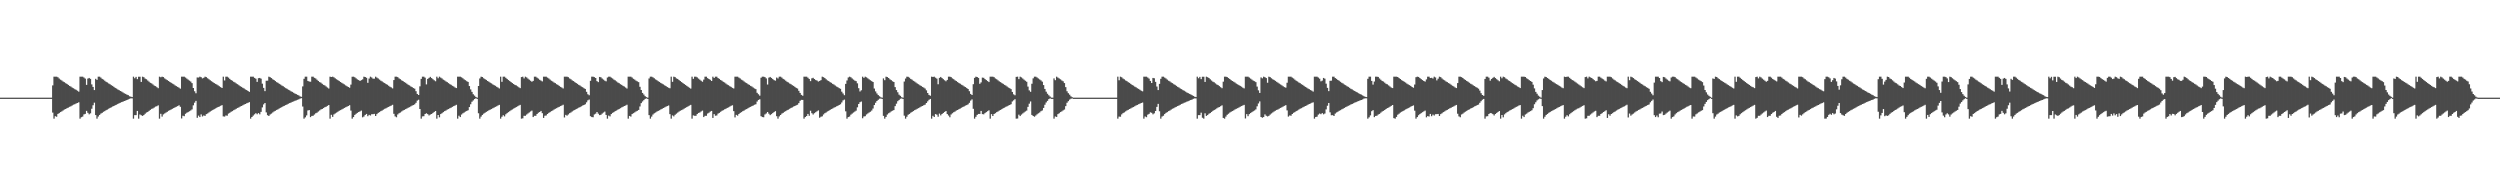 <?xml version="1.0" encoding="UTF-8"?>
<svg xmlns="http://www.w3.org/2000/svg" width="1920" height="150">
  <path d="M0 75.000h1v1.000H0zM1 75.000h1v1.000H1zM2 75.000h1v1.000H2zM3 75.000h1v1.000H3zM4 75.000h1v1.000H4zM5 75.000h1v1.000H5zM6 75.000h1v1.000H6zM7 75.000h1v1.000H7zM8 75.000h1v1.000H8zM9 75.000h1v1.000H9zM10 75.000h1v1.000H10zM11 75.000h1v1.000H11zM12 75.000h1v1.000H12zM13 75.000h1v1.000H13zM14 75.000h1v1.000H14zM15 75.000h1v1.000H15zM16 75.000h1v1.000H16zM17 75.000h1v1.000H17zM18 75.000h1v1.000H18zM19 75.000h1v1.000H19zM20 75.000h1v1.000H20zM21 75.000h1v1.000H21zM22 75.000h1v1.000H22zM23 75.000h1v1.000H23zM24 75.000h1v1.000H24zM25 75.000h1v1.000H25zM26 75.000h1v1.000H26zM27 75.000h1v1.000H27zM28 75.000h1v1.000H28zM29 75.000h1v1.000H29zM30 75.000h1v1.000H30zM31 75.000h1v1.000H31zM32 75.000h1v1.000H32zM33 75.000h1v1.000H33zM34 75.000h1v1.000H34zM35 75.000h1v1.000H35zM36 75.000h1v1.000H36zM37 75.000h1v1.000H37zM38 75.000h1v1.000H38zM39 75.000h1v1.000H39zM40 65.609h1v20.874H40zM41 58.871h1v32.258H41zM42 58.871h1v30.364H42zM43 58.872h1v30.795H43zM44 59.334h1v28.175H44zM45 60.314h1v26.579H45zM46 61.208h1v24.846H46zM47 61.773h1v23.771H47zM48 62.592h1v22.235H48zM49 63.125h1v21.019H49zM50 63.915h1v19.787H50zM51 64.436h1v18.617H51zM52 65.215h1v17.414H52zM53 65.990h1v16.012H53zM54 66.502h1v15.089H54zM55 67.264h1v13.723H55zM56 67.766h1v12.631H56zM57 68.506h1v11.506H57zM58 68.990h1v10.459H58zM59 69.701h1v9.384H59zM60 70.390h1v8.163H60zM61 58.871h1v32.259H61zM62 58.870h1v31.140H62zM63 58.871h1v30.693H63zM64 59.544h1v28.296H64zM65 60.381h1v27.089H65zM66 65.154h1v19.973H66zM67 60.388h1v26.254H67zM68 59.874h1v27.945H68zM69 60.594h1v26.448H69zM70 64.815h1v18.691H70zM71 66.758h1v14.087H71zM72 69.193h1v9.661H72zM73 60.531h1v27.822H73zM74 61.329h1v29.800H74zM75 58.870h1v30.622H75zM76 58.870h1v29.396H76zM77 59.587h1v27.678H77zM78 60.547h1v26.120H78zM79 61.138h1v24.710H79zM80 61.985h1v23.366H80zM81 62.802h1v21.842H81zM82 63.334h1v20.855H82zM83 64.125h1v19.400H83zM84 64.648h1v18.229H84zM85 65.430h1v17.023H85zM86 65.949h1v15.879H86zM87 66.720h1v14.698H87zM88 67.482h1v13.334H88zM89 67.982h1v12.440H89zM90 68.720h1v11.125H90zM91 69.202h1v10.084H91zM92 69.908h1v9.016H92zM93 70.367h1v8.030H93zM94 71.035h1v7.022H94zM95 71.679h1v5.884H95zM96 72.094h1v5.151H96zM97 72.695h1v4.090H97zM98 73.082h1v3.233H98zM99 73.915h1v1.946H99zM100 74.251h1v1.244H100zM101 74.563h1v1.000H101zM102 58.872h1v32.258H102zM103 60.133h1v28.272H103zM104 59.019h1v29.411H104zM105 60.796h1v24.421H105zM106 58.957h1v32.171H106zM107 58.911h1v29.014H107zM108 62.947h1v25.593H108zM109 58.870h1v30.162H109zM110 59.304h1v29.048H110zM111 60.387h1v26.939H111zM112 60.883h1v25.517H112zM113 61.831h1v24.134H113zM114 62.733h1v22.404H114zM115 63.612h1v20.755H115zM116 64.043h1v19.582H116zM117 64.893h1v18.371H117zM118 65.728h1v16.832H118zM119 66.138h1v15.739H119zM120 66.944h1v14.599H120zM121 67.730h1v13.163H121zM122 58.871h1v32.258H122zM123 59.351h1v28.056H123zM124 58.871h1v30.682H124zM125 59.187h1v28.669H125zM126 60.214h1v26.903H126zM127 60.912h1v25.541H127zM128 61.565h1v24.291H128zM129 62.188h1v22.929H129zM130 62.995h1v21.594H130zM131 63.590h1v20.489H131zM132 64.181h1v19.398H132zM133 64.772h1v18.150H133zM134 65.561h1v16.874H134zM135 66.153h1v15.799H135zM136 66.743h1v14.733H136zM137 67.330h1v13.521H137zM138 68.102h1v13.908H138zM139 58.872h1v32.090H139zM140 58.871h1v30.000H140zM141 58.871h1v30.346H141zM142 59.524h1v27.866H142zM143 60.379h1v26.222H143zM144 61.158h1v24.963H144zM145 61.891h1v23.571H145zM146 62.598h1v22.243H146zM147 63.853h1v20.172H147zM148 67.577h1v13.324H148zM149 70.117h1v8.743H149zM150 71.606h1v5.843H150zM151 59.478h1v30.987H151zM152 59.564h1v29.236H152zM153 58.871h1v31.017H153zM154 59.305h1v28.574H154zM155 60.214h1v29.239H155zM156 59.774h1v28.900H156zM157 58.871h1v30.108H157zM158 59.216h1v28.461H158zM159 60.094h1v27.023H159zM160 60.893h1v25.467H160zM161 61.642h1v24.034H161zM162 62.357h1v22.688H162zM163 63.053h1v21.389H163zM164 63.737h1v20.123H164zM165 64.419h1v18.872H165zM166 64.873h1v17.858H166zM167 65.551h1v16.629H167zM168 66.229h1v15.569H168zM169 66.902h1v14.377H169zM170 67.568h1v13.184H170zM171 58.871h1v30.501H171zM172 61.803h1v27.738H172zM173 58.871h1v29.799H173zM174 58.871h1v30.019H174zM175 59.614h1v27.637H175zM176 60.571h1v26.081H176zM177 61.445h1v24.392H177zM178 62.000h1v23.336H178zM179 62.810h1v21.822H179zM180 63.338h1v20.804H180zM181 64.121h1v19.401H181zM182 64.641h1v18.238H182zM183 65.416h1v17.043H183zM184 66.187h1v15.650H184zM185 66.698h1v14.732H185zM186 67.456h1v13.375H186zM187 67.954h1v12.328H187zM188 68.689h1v11.176H188zM189 69.169h1v10.139H189zM190 69.873h1v9.074H190zM191 70.555h1v7.866H191zM192 58.871h1v32.258H192zM193 58.871h1v30.961H193zM194 58.872h1v29.914H194zM195 59.781h1v28.018H195zM196 60.396h1v26.561H196zM197 62.886h1v24.861H197zM198 60.049h1v26.805H198zM199 59.877h1v27.948H199zM200 60.402h1v25.502H200zM201 64.252h1v18.231H201zM202 67.487h1v12.703H202zM203 69.993h1v9.125H203zM204 62.003h1v24.296H204zM205 61.939h1v26.555H205zM206 58.871h1v30.195H206zM207 59.293h1v28.607H207zM208 59.953h1v27.297H208zM209 60.874h1v25.495H209zM210 61.449h1v24.131H210zM211 62.276h1v22.820H211zM212 63.076h1v21.329H212zM213 63.601h1v20.359H213zM214 64.381h1v18.928H214zM215 64.899h1v17.890H215zM216 65.671h1v16.582H216zM217 66.184h1v15.453H217zM218 66.947h1v14.286H218zM219 67.700h1v12.939H219zM220 68.194h1v12.057H220zM221 68.923h1v10.760H221zM222 69.399h1v9.736H222zM223 70.096h1v8.680H223zM224 70.548h1v7.709H224zM225 71.206h1v6.716H225zM226 71.841h1v5.595H226zM227 72.250h1v4.873H227zM228 72.843h1v3.828H228zM229 73.255h1v3.014H229zM230 74.056h1v1.690H230zM231 74.344h1v1.090H231zM232 66.343h1v15.454H232zM233 60.538h1v30.590H233zM234 58.871h1v31.245H234zM235 58.871h1v29.746H235zM236 62.167h1v22.682H236zM237 62.591h1v21.955H237zM238 62.794h1v27.166H238zM239 58.871h1v30.153H239zM240 58.871h1v30.035H240zM241 59.741h1v28.207H241zM242 60.238h1v26.746H242zM243 61.228h1v25.301H243zM244 62.156h1v23.505H244zM245 63.050h1v21.803H245zM246 63.487h1v20.607H246zM247 64.350h1v19.374H247zM248 65.193h1v17.812H248zM249 65.609h1v16.699H249zM250 66.426h1v15.541H250zM251 67.226h1v14.077H251zM252 68.006h1v12.656H252zM253 58.871h1v32.257H253zM254 59.149h1v29.043H254zM255 58.871h1v30.907H255zM256 59.414h1v28.442H256zM257 60.177h1v26.941H257zM258 60.879h1v25.575H258zM259 61.538h1v24.264H259zM260 62.171h1v22.938H260zM261 62.990h1v21.586H261zM262 63.595h1v20.463H262zM263 64.198h1v19.352H263zM264 64.800h1v18.084H264zM265 65.604h1v16.786H265zM266 66.205h1v15.697H266zM267 66.803h1v14.617H267zM268 67.396h1v13.393H268zM269 64.952h1v20.012H269zM270 58.944h1v32.185H270zM271 58.870h1v31.051H271zM272 59.322h1v28.943H272zM273 60.182h1v27.241H273zM274 60.956h1v25.734H274zM275 61.498h1v24.528H275zM276 62.189h1v23.371H276zM277 61.526h1v23.435H277zM278 60.978h1v29.151H278zM279 58.871h1v30.642H279zM280 59.143h1v29.109H280zM281 59.766h1v27.733H281zM282 63.584h1v25.650H282zM283 60.330h1v27.900H283zM284 58.871h1v29.877H284zM285 59.503h1v28.178H285zM286 60.404h1v27.280H286zM287 60.415h1v27.059H287zM288 58.872h1v30.219H288zM289 59.592h1v28.038H289zM290 60.243h1v26.449H290zM291 61.138h1v24.999H291zM292 61.973h1v23.396H292zM293 62.509h1v22.389H293zM294 63.297h1v20.923H294zM295 63.814h1v19.754H295zM296 64.585h1v18.557H296zM297 65.096h1v17.417H297zM298 65.861h1v16.239H298zM299 66.621h1v14.871H299zM300 67.124h1v13.969H300zM301 67.869h1v12.637H301zM302 61.506h1v25.902H302zM303 58.870h1v30.533H303zM304 58.871h1v31.194H304zM305 59.243h1v28.670H305zM306 60.229h1v26.770H306zM307 60.836h1v25.585H307zM308 61.688h1v23.939H308zM309 62.233h1v22.673H309zM310 63.027h1v21.424H310zM311 63.547h1v20.243H311zM312 64.319h1v19.042H312zM313 65.087h1v17.640H313zM314 65.598h1v16.715H314zM315 66.360h1v15.340H315zM316 66.864h1v14.235H316zM317 67.613h1v13.094H317zM318 68.106h1v12.023H318zM319 70.025h1v8.934H319zM320 72.120h1v5.155H320zM321 72.969h1v3.634H321zM322 66.280h1v17.433H322zM323 60.595h1v30.535H323zM324 58.871h1v30.544H324zM325 58.871h1v30.380H325zM326 59.626h1v27.946H326zM327 64.809h1v22.160H327zM328 60.623h1v27.047H328zM329 59.791h1v28.884H329zM330 59.023h1v28.917H330zM331 59.975h1v27.585H331zM332 60.840h1v25.869H332zM333 61.654h1v24.288H333zM334 62.431h1v22.799H334zM335 58.871h1v32.259H335zM336 60.095h1v28.215H336zM337 58.871h1v31.237H337zM338 59.620h1v27.974H338zM339 60.272h1v26.686H339zM340 61.165h1v24.946H340zM341 61.725h1v23.622H341zM342 62.536h1v22.339H342zM343 63.063h1v21.136H343zM344 63.842h1v19.920H344zM345 64.613h1v18.506H345zM346 65.125h1v17.573H346zM347 65.891h1v16.186H347zM348 66.399h1v15.069H348zM349 67.155h1v13.915H349zM350 67.653h1v12.830H350zM351 58.871h1v32.258H351zM352 58.871h1v30.001H352zM353 58.872h1v31.039H353zM354 59.387h1v28.589H354zM355 60.113h1v26.941H355zM356 60.989h1v25.454H356zM357 61.600h1v24.107H357zM358 62.378h1v22.809H358zM359 62.947h1v21.743H359zM360 66.099h1v16.115H360zM361 68.681h1v11.398H361zM362 70.578h1v7.548H362zM363 72.401h1v4.687H363zM364 73.413h1v2.646H364zM365 74.452h1v1.015H365zM366 75.000h1v1.000H366zM367 66.056h1v20.917H367zM368 60.244h1v30.885H368zM369 58.870h1v30.655H369zM370 59.145h1v29.111H370zM371 60.126h1v27.151H371zM372 60.788h1v25.857H372zM373 61.410h1v24.483H373zM374 62.193h1v23.173H374zM375 62.762h1v21.938H375zM376 63.509h1v20.708H376zM377 64.064h1v19.680H377zM378 64.805h1v18.317H378zM379 65.361h1v17.297H379zM380 65.918h1v16.131H380zM381 66.660h1v14.936H381zM382 67.212h1v13.789H382zM383 67.942h1v12.620H383zM384 58.886h1v32.244H384zM385 62.835h1v26.812H385zM386 58.872h1v29.599H386zM387 58.871h1v30.513H387zM388 59.763h1v27.978H388zM389 60.642h1v26.237H389zM390 61.470h1v24.631H390zM391 62.261h1v23.117H391zM392 63.028h1v21.675H392zM393 63.777h1v20.280H393zM394 64.515h1v18.916H394zM395 65.243h1v17.578H395zM396 65.604h1v16.621H396zM397 66.316h1v15.329H397zM398 67.017h1v14.063H398zM399 67.704h1v12.826H399zM400 59.169h1v31.961H400zM401 58.873h1v31.987H401zM402 60.219h1v28.692H402zM403 58.871h1v30.057H403zM404 59.448h1v28.538H404zM405 60.344h1v26.808H405zM406 61.195h1v25.155H406zM407 62.001h1v23.608H407zM408 62.780h1v22.139H408zM409 62.123h1v27.795H409zM410 58.871h1v30.073H410zM411 58.870h1v30.053H411zM412 59.669h1v27.875H412zM413 60.357h1v26.218H413zM414 61.311h1v24.683H414zM415 61.911h1v23.287H415zM416 62.506h1v24.408H416zM417 58.871h1v31.702H417zM418 58.871h1v29.990H418zM419 58.871h1v29.819H419zM420 59.606h1v27.968H420zM421 60.258h1v26.402H421zM422 61.157h1v24.952H422zM423 62.001h1v23.356H423zM424 62.543h1v22.339H424zM425 63.341h1v20.857H425zM426 63.866h1v19.672H426zM427 64.649h1v18.457H427zM428 65.167h1v17.303H428zM429 65.941h1v16.112H429zM430 66.708h1v14.730H430zM431 67.215h1v13.821H431zM432 67.966h1v12.479H432zM433 58.872h1v31.341H433zM434 58.871h1v29.333H434zM435 58.871h1v29.950H435zM436 59.282h1v28.627H436zM437 60.263h1v26.686H437zM438 60.870h1v25.507H438zM439 61.727h1v23.871H439zM440 62.277h1v22.603H440zM441 63.079h1v21.342H441zM442 63.726h1v20.029H442zM443 64.390h1v18.931H443zM444 65.167h1v17.514H444zM445 65.683h1v16.579H445zM446 66.451h1v15.192H446zM447 66.960h1v14.078H447zM448 67.713h1v12.930H448zM449 68.298h1v11.764H449zM450 70.517h1v8.052H450zM451 72.381h1v4.692H451zM452 73.156h1v3.281H452zM453 62.054h1v27.207H453zM454 58.871h1v31.050H454zM455 58.871h1v31.204H455zM456 59.244h1v28.665H456zM457 59.914h1v27.386H457zM458 62.310h1v23.702H458zM459 63.078h1v24.200H459zM460 59.080h1v29.326H460zM461 59.322h1v28.859H461zM462 60.288h1v26.950H462zM463 61.136h1v25.293H463zM464 61.934h1v23.757H464zM465 62.463h1v25.813H465zM466 59.561h1v31.568H466zM467 58.871h1v29.891H467zM468 58.871h1v30.543H468zM469 59.590h1v27.991H469zM470 60.242h1v26.428H470zM471 61.144h1v24.974H471zM472 61.713h1v23.649H472zM473 62.536h1v22.351H473zM474 63.338h1v20.862H474zM475 63.866h1v19.890H475zM476 64.653h1v18.450H476zM477 65.173h1v17.292H477zM478 65.951h1v16.095H478zM479 66.465h1v14.964H479zM480 67.230h1v13.795H480zM481 67.982h1v12.450H481zM482 58.871h1v32.259H482zM483 58.871h1v30.171H483zM484 58.871h1v30.687H484zM485 59.568h1v28.014H485zM486 60.500h1v26.429H486zM487 61.139h1v25.198H487zM488 61.941h1v23.668H488zM489 62.517h1v22.579H489zM490 63.083h1v21.356H490zM491 66.679h1v15.069H491zM492 69.106h1v10.111H492zM493 71.385h1v6.522H493zM494 72.621h1v4.298H494zM495 73.860h1v2.076H495zM496 74.580h1v1.000H496zM497 75.000h1v1.000H497zM498 60.272h1v28.163H498zM499 58.871h1v32.257H499zM500 58.871h1v30.655H500zM501 59.399h1v28.581H501zM502 60.125h1v26.932H502zM503 61.000h1v25.450H503zM504 61.610h1v24.105H504zM505 62.384h1v22.813H505zM506 62.950h1v21.750H506zM507 63.694h1v20.364H507zM508 64.249h1v19.339H508zM509 64.805h1v18.161H509zM510 65.547h1v16.959H510zM511 66.104h1v15.793H511zM512 66.845h1v14.602H512zM513 67.395h1v13.604H513zM514 67.794h1v19.849H514zM515 58.886h1v32.244H515zM516 62.835h1v25.800H516zM517 58.871h1v30.514H517zM518 59.258h1v28.923H518zM519 60.203h1v27.093H519zM520 60.642h1v25.840H520zM521 61.471h1v24.262H521zM522 62.262h1v22.773H522zM523 63.028h1v21.544H523zM524 63.776h1v20.281H524zM525 64.515h1v18.916H525zM526 65.243h1v17.578H526zM527 65.962h1v16.264H527zM528 66.668h1v14.977H528zM529 67.362h1v13.717H529zM530 68.043h1v12.487H530zM531 58.872h1v32.257H531zM532 60.502h1v28.135H532zM533 58.890h1v30.021H533zM534 58.871h1v30.056H534zM535 59.448h1v28.149H535zM536 60.345h1v26.399H536zM537 61.195h1v25.156H537zM538 62.001h1v23.608H538zM539 62.779h1v22.140H539zM540 61.131h1v28.788H540zM541 58.871h1v30.073H541zM542 58.871h1v30.051H542zM543 60.022h1v27.181H543zM544 60.685h1v25.891H544zM545 61.310h1v24.410H545zM546 62.205h1v22.992H546zM547 58.871h1v31.702H547zM548 59.834h1v27.811H548zM549 58.871h1v29.989H549zM550 58.871h1v29.819H550zM551 59.940h1v27.316H551zM552 60.566h1v26.095H552zM553 61.443h1v24.410H553zM554 62.000h1v23.117H554zM555 62.811h1v21.841H555zM556 63.341h1v20.635H556zM557 64.128h1v19.410H557zM558 64.909h1v17.983H558zM559 65.426h1v17.044H559zM560 66.198h1v15.649H560zM561 66.709h1v14.527H561zM562 67.467h1v13.370H562zM563 67.965h1v17.393H563zM564 58.871h1v31.316H564zM565 58.871h1v29.352H565zM566 58.871h1v29.952H566zM567 59.612h1v27.960H567zM568 60.263h1v26.395H568zM569 61.161h1v24.946H569zM570 61.728h1v23.627H570zM571 62.547h1v22.332H571zM572 63.343h1v20.853H572zM573 63.868h1v19.887H573zM574 64.650h1v18.457H574zM575 65.167h1v17.304H575zM576 65.939h1v16.115H576zM577 66.451h1v14.989H577zM578 67.212h1v13.827H578zM579 67.961h1v12.486H579zM580 68.453h1v11.609H580zM581 71.271h1v6.689H581zM582 72.381h1v4.360H582zM583 73.462h1v2.758H583zM584 59.684h1v29.576H584zM585 58.871h1v31.050H585zM586 58.871h1v31.203H586zM587 59.245h1v28.664H587zM588 60.233h1v26.910H588zM589 64.918h1v21.094H589zM590 59.624h1v27.654H590zM591 59.080h1v29.325H591zM592 59.859h1v27.796H592zM593 60.722h1v26.100H593zM594 61.540h1v24.513H594zM595 61.934h1v23.405H595zM596 59.547h1v29.709H596zM597 60.236h1v30.893H597zM598 58.870h1v30.540H598zM599 58.871h1v29.449H599zM600 59.591h1v27.673H600zM601 60.550h1v26.118H601zM602 61.144h1v24.715H602zM603 61.990h1v23.373H603zM604 62.805h1v21.849H604zM605 63.338h1v20.862H605zM606 64.129h1v19.408H606zM607 64.653h1v18.236H607zM608 65.433h1v17.031H608zM609 65.951h1v15.888H609zM610 66.722h1v14.708H610zM611 67.482h1v13.343H611zM612 67.982h1v12.450H612zM613 69.737h1v9.468H613zM614 71.381h1v6.021H614zM615 72.863h1v3.829H615zM616 73.509h1v3.263H616zM617 58.871h1v32.259H617zM618 58.871h1v31.046H618zM619 58.871h1v30.286H619zM620 59.637h1v27.871H620zM621 60.622h1v28.306H621zM622 62.334h1v22.734H622zM623 60.146h1v26.788H623zM624 59.747h1v28.202H624zM625 60.675h1v26.266H625zM626 61.483h1v24.674H626zM627 61.867h1v23.583H627zM628 62.608h1v22.185H628zM629 62.157h1v28.286H629zM630 61.529h1v28.116H630zM631 58.870h1v30.456H631zM632 59.301h1v28.589H632zM633 59.960h1v26.986H633zM634 60.883h1v25.492H634zM635 61.738h1v23.861H635zM636 62.284h1v22.834H636zM637 63.082h1v21.344H637zM638 63.606h1v20.156H638zM639 64.386h1v18.943H639zM640 64.902h1v17.790H640zM641 65.673h1v16.602H641zM642 66.438h1v15.220H642zM643 66.945h1v14.310H643zM644 67.695h1v12.965H644zM645 68.189h1v11.892H645zM646 70.397h1v8.272H646zM647 71.803h1v5.323H647zM648 73.109h1v3.388H648zM649 64.396h1v21.106H649zM650 61.784h1v29.346H650zM651 59.499h1v30.386H651zM652 58.870h1v30.611H652zM653 59.334h1v28.746H653zM654 60.258h1v26.976H654zM655 61.113h1v25.317H655zM656 61.923h1v23.764H656zM657 62.313h1v22.685H657zM658 64.009h1v18.431H658zM659 67.741h1v12.113H659zM660 70.256h1v8.208H660zM661 69.340h1v8.624H661zM662 58.871h1v31.934H662zM663 59.781h1v29.686H663zM664 58.870h1v30.356H664zM665 59.385h1v28.511H665zM666 60.176h1v26.978H666zM667 60.924h1v25.527H667zM668 61.631h1v24.170H668zM669 62.314h1v22.591H669zM670 62.978h1v20.354H670zM671 67.982h1v12.711H671zM672 70.189h1v8.695H672zM673 71.798h1v5.791H673zM674 73.006h1v3.621H674zM675 73.940h1v1.850H675zM676 74.681h1v1.000H676zM677 75.000h1v1.000H677zM678 60.216h1v28.755H678zM679 61.612h1v29.517H679zM680 58.870h1v30.923H680zM681 59.195h1v28.774H681zM682 59.925h1v27.062H682zM683 60.911h1v25.462H683zM684 61.524h1v24.009H684zM685 62.402h1v22.620H685zM686 62.970h1v21.559H686zM687 66.908h1v14.580H687zM688 69.174h1v10.463H688zM689 70.868h1v6.870H689zM690 72.695h1v4.146H690zM691 73.595h1v2.244H691zM692 74.637h1v1.000H692zM693 75.000h1v1.000H693zM694 62.623h1v26.187H694zM695 60.317h1v30.811H695zM696 58.871h1v30.797H696zM697 58.967h1v29.172H697zM698 59.670h1v27.839H698zM699 60.621h1v25.983H699zM700 61.208h1v24.738H700zM701 62.049h1v23.250H701zM702 62.592h1v22.005H702zM703 63.389h1v20.755H703zM704 64.176h1v19.309H704zM705 64.696h1v18.357H705zM706 65.474h1v16.945H706zM707 65.990h1v15.806H707zM708 66.758h1v14.631H708zM709 67.264h1v13.524H709zM710 68.014h1v12.383H710zM711 69.376h1v9.751H711zM712 71.435h1v6.389H712zM713 72.895h1v3.769H713zM714 73.532h1v2.473H714zM715 58.871h1v32.259H715zM716 59.100h1v29.845H716zM717 58.871h1v30.964H717zM718 59.629h1v27.951H718zM719 60.353h1v27.721H719zM720 64.734h1v24.898H720zM721 59.797h1v27.453H721zM722 59.090h1v29.543H722zM723 59.978h1v27.582H723zM724 60.838h1v25.877H724zM725 61.649h1v24.306H725zM726 62.423h1v22.819H726zM727 61.398h1v26.214H727zM728 58.871h1v29.877H728zM729 58.871h1v31.207H729zM730 59.246h1v28.665H730zM731 60.232h1v26.765H731zM732 60.839h1v25.309H732zM733 61.691h1v23.940H733zM734 62.236h1v22.678H734zM735 63.031h1v21.428H735zM736 63.810h1v19.988H736zM737 64.324h1v19.044H737zM738 65.092h1v17.642H738zM739 65.602h1v16.511H739zM740 66.364h1v15.341H740zM741 66.868h1v14.236H741zM742 67.617h1v13.094H742zM743 68.353h1v11.780H743zM744 70.039h1v8.914H744zM745 72.127h1v5.145H745zM746 72.974h1v3.367H746zM747 64.686h1v18.869H747zM748 59.820h1v31.309H748zM749 58.870h1v30.823H749zM750 59.122h1v29.107H750zM751 59.874h1v27.623H751zM752 64.381h1v23.105H752zM753 63.297h1v21.885H753zM754 59.623h1v28.025H754zM755 59.774h1v28.058H755zM756 60.705h1v26.198H756zM757 61.511h1v24.612H757zM758 62.269h1v23.146H758zM759 63.003h1v21.749H759zM760 58.871h1v32.258H760zM761 58.871h1v28.795H761zM762 58.871h1v30.235H762zM763 59.265h1v28.311H763zM764 60.249h1v26.706H764zM765 60.856h1v25.255H765zM766 61.716h1v23.881H766zM767 62.536h1v22.341H767zM768 63.072h1v21.345H768zM769 63.864h1v19.886H769zM770 64.387h1v18.712H770zM771 65.167h1v17.506H771zM772 65.684h1v16.361H772zM773 66.456h1v15.177H773zM774 67.218h1v13.808H774zM775 67.721h1v12.909H775zM776 68.476h1v11.573H776zM777 70.594h1v7.313H777zM778 72.423h1v4.615H778zM779 73.186h1v3.011H779zM780 59.056h1v32.073H780zM781 58.872h1v32.183H781zM782 60.770h1v27.286H782zM783 58.871h1v30.256H783zM784 59.434h1v28.562H784zM785 60.331h1v26.835H785zM786 61.181h1v25.182H786zM787 61.987h1v23.636H787zM788 62.764h1v22.166H788zM789 66.509h1v15.545H789zM790 69.413h1v10.186H790zM791 70.505h1v7.440H791zM792 64.313h1v23.960H792zM793 60.154h1v28.918H793zM794 58.870h1v30.793H794zM795 58.871h1v29.864H795zM796 59.499h1v28.320H796zM797 60.281h1v26.776H797zM798 61.022h1v25.331H798zM799 61.726h1v23.679H799zM800 62.735h1v22.084H800zM801 65.335h1v17.581H801zM802 68.308h1v12.107H802zM803 70.424h1v8.266H803zM804 71.973h1v5.473H804zM805 73.139h1v3.000H805zM806 74.156h1v1.348H806zM807 74.967h1v1.000H807zM808 75.000h1v1.000H808zM809 60.210h1v30.919H809zM810 61.613h1v27.817H810zM811 58.871h1v30.921H811zM812 59.575h1v28.097H812zM813 60.268h1v26.719H813zM814 60.912h1v25.172H814zM815 61.822h1v23.711H815zM816 62.401h1v22.372H816zM817 63.802h1v20.339H817zM818 66.908h1v14.580H818zM819 70.080h1v8.829H819zM820 71.556h1v6.182H820zM821 72.695h1v3.774H821zM822 73.978h1v1.862H822zM823 74.637h1v1.000H823zM824 75.000h1v1.000H824zM825 75.000h1v1.000H825zM826 75.000h1v1.000H826zM827 75.000h1v1.000H827zM828 75.000h1v1.000H828zM829 75.000h1v1.000H829zM830 75.000h1v1.000H830zM831 75.000h1v1.000H831zM832 75.000h1v1.000H832zM833 75.000h1v1.000H833zM834 75.000h1v1.000H834zM835 75.000h1v1.000H835zM836 75.000h1v1.000H836zM837 75.000h1v1.000H837zM838 75.000h1v1.000H838zM839 75.000h1v1.000H839zM840 75.000h1v1.000H840zM841 75.000h1v1.000H841zM842 75.000h1v1.000H842zM843 75.000h1v1.000H843zM844 75.000h1v1.000H844zM845 75.000h1v1.000H845zM846 75.000h1v1.000H846zM847 75.000h1v1.000H847zM848 75.000h1v1.000H848zM849 75.000h1v1.000H849zM850 75.000h1v1.000H850zM851 75.000h1v1.000H851zM852 75.000h1v1.000H852zM853 75.000h1v1.000H853zM854 75.000h1v1.000H854zM855 75.000h1v1.000H855zM856 75.000h1v1.000H856zM857 75.000h1v1.000H857zM858 58.870h1v32.259H858zM859 61.669h1v27.856H859zM860 58.871h1v30.796H860zM861 59.334h1v28.524H861zM862 60.314h1v26.579H862zM863 60.918h1v25.407H863zM864 61.774h1v23.769H864zM865 62.322h1v22.505H865zM866 63.125h1v21.244H866zM867 63.652h1v20.050H867zM868 64.436h1v18.832H868zM869 65.215h1v17.414H869zM870 65.732h1v16.478H870zM871 66.503h1v15.089H871zM872 67.011h1v13.976H872zM873 67.766h1v12.826H873zM874 68.261h1v11.751H874zM875 68.990h1v10.645H875zM876 69.701h1v9.384H876zM877 70.163h1v8.565H877zM878 58.870h1v32.258H878zM879 58.872h1v30.573H879zM880 58.870h1v31.141H880zM881 59.544h1v28.509H881zM882 60.381h1v27.045H882zM883 62.155h1v24.114H883zM884 63.749h1v22.894H884zM885 59.873h1v27.942H885zM886 60.102h1v26.941H886zM887 62.898h1v22.351H887zM888 66.463h1v15.609H888zM889 69.191h1v10.591H889zM890 64.392h1v21.078H890zM891 60.510h1v30.618H891zM892 58.870h1v30.617H892zM893 58.871h1v30.037H893zM894 59.587h1v27.994H894zM895 60.237h1v26.430H895zM896 61.138h1v24.975H896zM897 61.985h1v23.367H897zM898 62.532h1v22.343H898zM899 63.334h1v20.854H899zM900 63.863h1v19.662H900zM901 64.649h1v18.443H901zM902 65.171h1v17.283H902zM903 65.949h1v16.087H903zM904 66.720h1v14.699H904zM905 67.229h1v13.786H905zM906 67.982h1v12.440H906zM907 68.476h1v11.369H907zM908 69.202h1v10.269H908zM909 69.675h1v9.249H909zM910 70.367h1v8.204H910zM911 71.035h1v7.022H911zM912 71.467h1v6.259H912zM913 72.093h1v5.152H913zM914 72.497h1v4.288H914zM915 73.082h1v3.408H915zM916 73.675h1v2.186H916zM917 74.251h1v1.341H917zM918 74.563h1v1.000H918zM919 58.871h1v32.258H919zM920 60.133h1v28.273H920zM921 59.019h1v29.413H921zM922 60.794h1v25.730H922zM923 58.930h1v31.479H923zM924 58.908h1v32.221H924zM925 62.944h1v24.118H925zM926 58.871h1v30.161H926zM927 59.305h1v29.049H927zM928 59.884h1v27.443H928zM929 60.882h1v25.969H929zM930 61.829h1v24.135H930zM931 62.732h1v22.405H931zM932 63.176h1v21.330H932zM933 64.043h1v19.949H933zM934 64.894h1v18.370H934zM935 65.312h1v17.248H935zM936 66.138h1v16.077H936zM937 66.944h1v14.600H937zM938 67.730h1v13.163H938zM939 62.698h1v27.852H939zM940 58.871h1v32.259H940zM941 58.871h1v30.682H941zM942 59.187h1v28.955H942zM943 59.968h1v27.386H943zM944 60.686h1v25.768H944zM945 61.566h1v24.290H945zM946 62.190h1v23.108H946zM947 62.796h1v21.968H947zM948 63.392h1v20.687H948zM949 64.181h1v19.398H949zM950 64.772h1v18.313H950zM951 65.364h1v17.232H951zM952 65.956h1v15.997H952zM953 66.547h1v14.930H953zM954 67.330h1v13.676H954zM955 67.910h1v12.633H955zM956 58.871h1v32.085H956zM957 58.871h1v28.765H957zM958 58.871h1v30.348H958zM959 59.525h1v28.148H959zM960 60.378h1v26.475H960zM961 61.158h1v24.964H961zM962 61.890h1v23.571H962zM963 62.365h1v22.476H963zM964 63.059h1v20.968H964zM965 66.495h1v15.158H965zM966 69.370h1v10.085H966zM967 71.373h1v6.494H967zM968 59.460h1v30.416H968zM969 60.178h1v30.254H969zM970 58.871h1v31.022H970zM971 59.304h1v28.575H971zM972 59.959h1v28.951H972zM973 63.527h1v25.897H973zM974 58.871h1v30.111H974zM975 59.216h1v28.779H975zM976 60.093h1v27.027H976zM977 60.894h1v25.467H977zM978 61.402h1v24.275H978zM979 62.121h1v22.924H979zM980 62.822h1v21.621H980zM981 63.510h1v20.542H981zM982 64.191h1v19.288H982zM983 64.872h1v18.045H983zM984 65.552h1v16.811H984zM985 66.228h1v15.588H985zM986 66.902h1v14.378H986zM987 67.347h1v13.405H987zM988 63.565h1v21.239H988zM989 58.872h1v30.671H989zM990 58.871h1v29.796H990zM991 58.871h1v30.018H991zM992 59.614h1v27.958H992zM993 60.263h1v26.391H993zM994 61.160h1v24.941H994zM995 62.000h1v23.336H995zM996 62.543h1v22.320H996zM997 63.339h1v20.843H997zM998 63.862h1v19.661H998zM999 64.641h1v18.452H999zM1000 65.159h1v17.301H1000zM1001 65.931h1v16.112H1001zM1002 66.698h1v14.732H1002zM1003 67.204h1v13.825H1003zM1004 67.954h1v12.486H1004zM1005 68.446h1v11.420H1005zM1006 69.169h1v10.322H1006zM1007 69.641h1v9.306H1007zM1008 70.331h1v8.264H1008zM1009 58.871h1v32.257H1009zM1010 58.871h1v30.962H1010zM1011 58.871h1v30.709H1011zM1012 59.563h1v28.446H1012zM1013 60.395h1v26.807H1013zM1014 62.470h1v25.242H1014zM1015 61.879h1v24.976H1015zM1016 59.875h1v27.950H1016zM1017 60.402h1v26.795H1017zM1018 64.251h1v19.748H1018zM1019 67.484h1v13.716H1019zM1020 69.991h1v9.130H1020zM1021 62.042h1v24.221H1021zM1022 61.935h1v26.574H1022zM1023 58.871h1v29.561H1023zM1024 58.871h1v30.198H1024zM1025 59.954h1v27.296H1025zM1026 60.577h1v25.792H1026zM1027 61.450h1v24.386H1027zM1028 62.005h1v23.091H1028zM1029 62.813h1v21.819H1029zM1030 63.602h1v20.358H1030zM1031 64.122h1v19.402H1031zM1032 64.899h1v17.983H1032zM1033 65.414h1v16.839H1033zM1034 66.184h1v15.657H1034zM1035 66.694h1v14.539H1035zM1036 67.450h1v13.385H1036zM1037 68.194h1v12.057H1037zM1038 68.682h1v11.189H1038zM1039 69.399h1v9.915H1039zM1040 69.866h1v8.910H1040zM1041 70.547h1v7.881H1041zM1042 70.989h1v6.933H1042zM1043 71.632h1v5.964H1043zM1044 72.250h1v4.873H1044zM1045 72.648h1v4.171H1045zM1046 73.255h1v3.125H1046zM1047 73.857h1v1.889H1047zM1048 74.344h1v1.175H1048zM1049 74.544h1v1.000H1049zM1050 60.533h1v30.596H1050zM1051 58.870h1v31.231H1051zM1052 58.870h1v29.744H1052zM1053 62.165h1v23.258H1053zM1054 64.970h1v19.599H1054zM1055 62.592h1v27.386H1055zM1056 58.872h1v30.152H1056zM1057 58.871h1v30.036H1057zM1058 59.106h1v28.842H1058zM1059 60.239h1v27.243H1059zM1060 61.227h1v25.303H1060zM1061 62.155h1v23.506H1061zM1062 62.607h1v22.555H1062zM1063 63.486h1v20.984H1063zM1064 64.347h1v19.379H1064zM1065 64.773h1v18.233H1065zM1066 65.608h1v17.045H1066zM1067 66.426h1v15.542H1067zM1068 67.225h1v14.078H1068zM1069 67.618h1v13.044H1069zM1070 58.887h1v31.855H1070zM1071 58.871h1v32.258H1071zM1072 58.871h1v30.908H1072zM1073 59.136h1v28.992H1073zM1074 59.930h1v27.427H1074zM1075 60.650h1v25.805H1075zM1076 61.538h1v24.317H1076zM1077 62.170h1v23.121H1077zM1078 62.786h1v21.966H1078zM1079 63.393h1v20.665H1079zM1080 64.197h1v19.353H1080zM1081 64.800h1v18.249H1081zM1082 65.402h1v17.152H1082zM1083 66.004h1v15.899H1083zM1084 66.803h1v14.618H1084zM1085 67.395h1v13.550H1085zM1086 64.898h1v20.083H1086zM1087 59.290h1v31.839H1087zM1088 58.871h1v31.052H1088zM1089 59.086h1v29.413H1089zM1090 59.978h1v27.646H1090zM1091 60.770h1v26.094H1091zM1092 61.498h1v24.689H1092zM1093 62.189h1v23.370H1093zM1094 62.691h1v22.271H1094zM1095 60.974h1v29.152H1095zM1096 58.872h1v30.257H1096zM1097 58.870h1v30.644H1097zM1098 59.891h1v27.608H1098zM1099 59.763h1v29.469H1099zM1100 60.329h1v27.672H1100zM1101 58.872h1v29.876H1101zM1102 59.503h1v28.178H1102zM1103 61.731h1v25.911H1103zM1104 60.407h1v27.069H1104zM1105 58.871h1v30.220H1105zM1106 59.260h1v28.370H1106zM1107 60.242h1v26.745H1107zM1108 61.137h1v25.001H1108zM1109 61.699h1v23.919H1109zM1110 62.509h1v22.390H1110zM1111 63.036h1v21.385H1111zM1112 63.813h1v19.970H1112zM1113 64.328h1v18.814H1113zM1114 65.096h1v17.625H1114zM1115 65.861h1v16.240H1115zM1116 66.368h1v15.325H1116zM1117 67.123h1v13.970H1117zM1118 67.621h1v12.947H1118zM1119 63.788h1v23.579H1119zM1120 58.871h1v30.545H1120zM1121 58.871h1v31.192H1121zM1122 59.243h1v28.670H1122zM1123 59.912h1v27.393H1123zM1124 60.837h1v25.584H1124zM1125 61.410h1v24.372H1125zM1126 62.233h1v22.907H1126zM1127 62.764h1v21.687H1127zM1128 63.547h1v20.462H1128zM1129 64.319h1v19.042H1129zM1130 64.831h1v18.106H1130zM1131 65.598h1v16.715H1131zM1132 66.107h1v15.593H1132zM1133 66.864h1v14.434H1133zM1134 67.365h1v13.342H1134zM1135 68.105h1v12.214H1135zM1136 69.591h1v9.368H1136zM1137 71.564h1v6.154H1137zM1138 72.969h1v3.635H1138zM1139 73.586h1v2.381H1139zM1140 60.596h1v30.533H1140zM1141 58.872h1v30.544H1141zM1142 58.871h1v30.380H1142zM1143 59.627h1v27.944H1143zM1144 61.955h1v24.898H1144zM1145 60.621h1v26.345H1145zM1146 59.792h1v27.878H1146zM1147 59.023h1v29.652H1147zM1148 59.975h1v27.585H1148zM1149 60.841h1v25.869H1149zM1150 61.654h1v24.288H1150zM1151 62.431h1v22.799H1151zM1152 58.870h1v32.259H1152zM1153 60.092h1v28.214H1153zM1154 58.871h1v31.238H1154zM1155 59.298h1v28.582H1155zM1156 60.271h1v26.687H1156zM1157 60.874h1v25.238H1157zM1158 61.725h1v23.868H1158zM1159 62.269h1v22.607H1159zM1160 63.063h1v21.358H1160zM1161 63.841h1v19.920H1161zM1162 64.356h1v18.975H1162zM1163 65.125h1v17.572H1163zM1164 65.636h1v16.441H1164zM1165 66.399h1v15.272H1165zM1166 66.903h1v14.166H1166zM1167 67.652h1v13.025H1167zM1168 58.871h1v32.259H1168zM1169 58.871h1v30.001H1169zM1170 58.870h1v31.041H1170zM1171 59.128h1v28.848H1171zM1172 60.112h1v27.161H1172zM1173 60.776h1v25.667H1173zM1174 61.600h1v24.285H1174zM1175 62.186h1v23.172H1175zM1176 62.947h1v21.742H1176zM1177 65.034h1v18.079H1177zM1178 67.910h1v12.169H1178zM1179 70.578h1v7.964H1179zM1180 72.004h1v5.083H1180zM1181 73.413h1v2.874H1181zM1182 74.219h1v1.432H1182zM1183 74.937h1v1.000H1183zM1184 69.181h1v12.326H1184zM1185 60.245h1v30.884H1185zM1186 58.871h1v30.803H1186zM1187 59.145h1v29.112H1187zM1188 59.891h1v27.612H1188zM1189 60.573h1v26.072H1189zM1190 61.409h1v24.664H1190zM1191 62.001h1v23.366H1191zM1192 62.763h1v22.102H1192zM1193 63.322h1v21.055H1193zM1194 64.063h1v19.680H1194zM1195 64.619h1v18.656H1195zM1196 65.175h1v17.484H1196zM1197 65.919h1v16.282H1197zM1198 66.475h1v15.122H1198zM1199 67.212h1v13.937H1199zM1200 67.761h1v12.947H1200zM1201 58.885h1v32.244H1201zM1202 59.148h1v30.499H1202zM1203 58.871h1v29.600H1203zM1204 58.871h1v30.514H1204zM1205 59.762h1v27.977H1205zM1206 60.642h1v26.237H1206zM1207 61.471h1v24.631H1207zM1208 61.884h1v23.494H1208zM1209 62.646h1v22.057H1209zM1210 63.404h1v20.653H1210zM1211 64.146h1v19.284H1211zM1212 64.880h1v18.244H1212zM1213 65.604h1v16.917H1213zM1214 66.317h1v15.617H1214zM1215 67.017h1v14.344H1215zM1216 67.704h1v13.099H1216zM1217 59.169h1v31.961H1217zM1218 58.872h1v31.988H1218zM1219 60.220h1v28.691H1219zM1220 58.871h1v30.056H1220zM1221 59.448h1v28.539H1221zM1222 59.894h1v27.259H1222zM1223 60.776h1v25.575H1223zM1224 61.602h1v24.007H1224zM1225 62.394h1v22.704H1225zM1226 62.114h1v27.827H1226zM1227 58.871h1v30.074H1227zM1228 58.871h1v30.055H1228zM1229 59.669h1v27.875H1229zM1230 60.358h1v26.524H1230zM1231 61.001h1v24.991H1231zM1232 61.911h1v23.543H1232zM1233 62.496h1v22.199H1233zM1234 58.870h1v31.706H1234zM1235 58.871h1v28.862H1235zM1236 58.870h1v29.992H1236zM1237 59.276h1v28.297H1237zM1238 60.257h1v26.695H1238zM1239 61.157h1v24.953H1239zM1240 61.723h1v23.879H1240zM1241 62.543h1v22.340H1241zM1242 63.077h1v21.122H1242zM1243 63.867h1v19.889H1243zM1244 64.390h1v18.716H1244zM1245 65.168h1v17.513H1245zM1246 65.942h1v16.112H1246zM1247 66.454h1v15.188H1247zM1248 67.215h1v13.820H1248zM1249 67.717h1v12.727H1249zM1250 58.871h1v31.321H1250zM1251 61.580h1v25.620H1251zM1252 58.871h1v29.952H1252zM1253 59.282h1v28.627H1253zM1254 59.947h1v27.306H1254zM1255 60.870h1v25.508H1255zM1256 61.447h1v24.151H1256zM1257 62.276h1v22.840H1257zM1258 62.813h1v21.608H1258zM1259 63.606h1v20.369H1259zM1260 64.390h1v18.931H1260zM1261 64.908h1v17.984H1261zM1262 65.682h1v16.579H1262zM1263 66.196h1v15.447H1263zM1264 66.960h1v14.279H1264zM1265 67.463h1v13.179H1265zM1266 68.208h1v12.045H1266zM1267 70.517h1v8.052H1267zM1268 71.880h1v5.592H1268zM1269 73.156h1v3.304H1269zM1270 63.413h1v25.073H1270zM1271 58.871h1v31.060H1271zM1272 58.871h1v29.875H1272zM1273 58.872h1v31.201H1273zM1274 59.915h1v27.386H1274zM1275 62.301h1v24.853H1275zM1276 63.079h1v22.560H1276zM1277 59.080h1v29.325H1277zM1278 59.322h1v28.859H1278zM1279 60.289h1v26.948H1279zM1280 61.136h1v25.293H1280zM1281 61.934h1v23.755H1281zM1282 62.473h1v22.531H1282zM1283 59.551h1v31.578H1283zM1284 58.871h1v31.028H1284zM1285 58.871h1v30.542H1285zM1286 59.253h1v28.675H1286zM1287 60.242h1v26.718H1287zM1288 60.851h1v25.267H1288zM1289 61.712h1v23.895H1289zM1290 62.536h1v22.351H1290zM1291 63.072h1v21.353H1291zM1292 63.866h1v19.889H1292zM1293 64.392h1v18.873H1293zM1294 65.174h1v17.502H1294zM1295 65.693h1v16.353H1295zM1296 66.465h1v15.168H1296zM1297 67.229h1v13.795H1297zM1298 67.732h1v12.895H1298zM1299 58.871h1v32.258H1299zM1300 58.872h1v30.582H1300zM1301 58.871h1v30.688H1301zM1302 59.567h1v28.253H1302zM1303 60.275h1v26.863H1303zM1304 61.139h1v25.199H1304zM1305 61.743h1v24.042H1305zM1306 62.325h1v22.771H1306zM1307 63.083h1v21.517H1307zM1308 65.681h1v16.068H1308zM1309 69.105h1v10.645H1309zM1310 70.894h1v7.408H1310zM1311 72.621h1v4.301H1311zM1312 73.585h1v2.571H1312zM1313 74.356h1v1.012H1313zM1314 75.000h1v1.000H1314zM1315 60.271h1v26.682H1315zM1316 60.636h1v30.493H1316zM1317 58.871h1v30.656H1317zM1318 59.145h1v28.835H1318zM1319 60.125h1v27.152H1319zM1320 60.789h1v25.662H1320zM1321 61.610h1v24.283H1321zM1322 62.194h1v23.173H1322zM1323 62.950h1v21.750H1323zM1324 63.508h1v20.709H1324zM1325 64.064h1v19.523H1325zM1326 64.805h1v18.316H1326zM1327 65.361h1v17.145H1327zM1328 66.104h1v15.945H1328zM1329 66.660h1v14.937H1329zM1330 67.395h1v13.606H1330zM1331 67.942h1v12.620H1331zM1332 58.886h1v32.242H1332zM1333 62.835h1v25.800H1333zM1334 58.871h1v30.513H1334zM1335 58.871h1v30.138H1335zM1336 59.762h1v27.978H1336zM1337 60.642h1v26.238H1337zM1338 61.471h1v24.631H1338zM1339 62.262h1v23.116H1339zM1340 63.028h1v21.675H1340zM1341 63.776h1v20.280H1341zM1342 64.515h1v18.916H1342zM1343 65.243h1v17.578H1343zM1344 65.962h1v16.264H1344zM1345 66.668h1v14.978H1345zM1346 67.017h1v14.063H1346zM1347 67.705h1v12.825H1347zM1348 59.182h1v31.947H1348zM1349 58.873h1v31.622H1349zM1350 60.187h1v28.741H1350zM1351 58.870h1v30.054H1351zM1352 59.447h1v28.541H1352zM1353 60.342h1v26.810H1353zM1354 61.193h1v25.158H1354zM1355 62.000h1v23.611H1355zM1356 62.778h1v22.144H1356zM1357 62.122h1v27.798H1357zM1358 58.870h1v30.075H1358zM1359 58.871h1v30.052H1359zM1360 59.668h1v27.877H1360zM1361 60.685h1v25.891H1361zM1362 61.311h1v24.682H1362zM1363 61.911h1v23.286H1363zM1364 62.491h1v27.210H1364zM1365 58.871h1v31.717H1365zM1366 58.871h1v29.995H1366zM1367 58.871h1v29.816H1367zM1368 59.606h1v27.967H1368zM1369 60.565h1v26.095H1369zM1370 61.156h1v24.953H1370zM1371 62.000h1v23.358H1371zM1372 62.543h1v22.108H1372zM1373 63.341h1v20.857H1373zM1374 64.129h1v19.409H1374zM1375 64.650h1v18.456H1375zM1376 65.427h1v17.044H1376zM1377 65.941h1v15.976H1377zM1378 66.709h1v14.729H1378zM1379 67.215h1v13.621H1379zM1380 67.965h1v12.479H1380zM1381 58.871h1v31.341H1381zM1382 58.871h1v29.333H1382zM1383 58.871h1v29.950H1383zM1384 59.283h1v28.542H1384zM1385 60.264h1v26.684H1385zM1386 60.871h1v25.236H1386zM1387 61.728h1v23.870H1387zM1388 62.546h1v22.334H1388zM1389 63.078h1v21.343H1389zM1390 63.867h1v19.888H1390zM1391 64.390h1v18.717H1391zM1392 65.167h1v17.514H1392zM1393 65.683h1v16.371H1393zM1394 66.452h1v15.192H1394zM1395 67.212h1v13.826H1395zM1396 67.713h1v12.929H1396zM1397 68.453h1v11.609H1397zM1398 68.937h1v10.561H1398zM1399 69.648h1v9.484H1399zM1400 70.110h1v8.489H1400zM1401 60.755h1v30.374H1401zM1402 58.870h1v32.212H1402zM1403 58.870h1v30.961H1403zM1404 59.341h1v28.902H1404zM1405 60.197h1v27.222H1405zM1406 62.888h1v25.292H1406zM1407 61.618h1v25.237H1407zM1408 59.853h1v27.972H1408zM1409 60.376h1v26.832H1409zM1410 62.539h1v21.453H1410zM1411 65.999h1v15.194H1411zM1412 68.841h1v10.271H1412zM1413 65.548h1v21.264H1413zM1414 60.897h1v27.129H1414zM1415 58.871h1v29.635H1415zM1416 58.871h1v30.121H1416zM1417 59.618h1v27.951H1417zM1418 60.577h1v26.079H1418zM1419 61.166h1v24.741H1419zM1420 62.006h1v23.347H1420zM1421 62.549h1v22.100H1421zM1422 63.345h1v20.852H1422zM1423 64.129h1v19.408H1423zM1424 64.649h1v18.459H1424zM1425 65.423h1v17.051H1425zM1426 65.936h1v15.915H1426zM1427 66.702h1v14.742H1427zM1428 67.207h1v13.637H1428zM1429 67.955h1v12.497H1429zM1430 68.689h1v11.189H1430zM1431 69.169h1v10.335H1431zM1432 69.872h1v9.086H1432zM1433 70.329h1v8.103H1433zM1434 70.996h1v7.096H1434zM1435 71.427h1v6.172H1435zM1436 72.053h1v5.228H1436zM1437 72.653h1v4.167H1437zM1438 73.040h1v3.484H1438zM1439 73.863h1v2.041H1439zM1440 74.218h1v1.299H1440zM1441 74.543h1v1.000H1441zM1442 60.826h1v25.010H1442zM1443 58.871h1v32.258H1443zM1444 58.871h1v29.762H1444zM1445 60.532h1v26.211H1445zM1446 64.987h1v18.786H1446zM1447 62.653h1v26.584H1447zM1448 61.324h1v27.287H1448zM1449 58.870h1v30.160H1449zM1450 59.125h1v29.464H1450zM1451 60.257h1v27.198H1451zM1452 60.762h1v25.746H1452zM1453 61.715h1v24.355H1453zM1454 62.626h1v22.619H1454zM1455 63.507h1v20.964H1455zM1456 63.940h1v20.121H1456zM1457 64.790h1v18.573H1457zM1458 65.626h1v17.029H1458zM1459 66.038h1v15.930H1459zM1460 66.847h1v14.786H1460zM1461 67.635h1v13.344H1461zM1462 63.410h1v22.752H1462zM1463 58.871h1v32.258H1463zM1464 58.871h1v30.891H1464zM1465 58.872h1v29.611H1465zM1466 59.677h1v27.687H1466zM1467 60.652h1v26.035H1467zM1468 61.326h1v24.745H1468zM1469 61.966h1v23.531H1469zM1470 62.589h1v22.182H1470zM1471 63.401h1v20.846H1471zM1472 64.004h1v19.731H1472zM1473 64.606h1v18.625H1473zM1474 65.209h1v17.360H1474zM1475 66.012h1v16.065H1475zM1476 66.611h1v14.981H1476zM1477 67.207h1v13.907H1477zM1478 67.798h1v12.690H1478zM1479 60.515h1v30.613H1479zM1480 58.870h1v29.402H1480zM1481 58.871h1v30.911H1481zM1482 59.541h1v28.139H1482zM1483 60.395h1v26.460H1483zM1484 61.173h1v24.956H1484zM1485 61.902h1v23.569H1485zM1486 62.605h1v22.248H1486zM1487 63.523h1v20.739H1487zM1488 66.334h1v14.762H1488zM1489 69.194h1v9.798H1489zM1490 71.246h1v6.298H1490zM1491 62.615h1v23.695H1491zM1492 58.871h1v29.901H1492zM1493 58.871h1v31.180H1493zM1494 59.238h1v28.676H1494zM1495 60.227h1v26.776H1495zM1496 63.048h1v24.833H1496zM1497 58.871h1v30.743H1497zM1498 59.250h1v28.722H1498zM1499 60.120h1v26.993H1499zM1500 60.918h1v25.438H1500zM1501 61.662h1v24.018H1501zM1502 62.372h1v22.679H1502zM1503 63.064h1v21.387H1503zM1504 65.083h1v16.847H1504zM1505 68.403h1v11.147H1505zM1506 70.691h1v7.718H1506zM1507 72.316h1v4.813H1507zM1508 73.513h1v2.681H1508zM1509 74.427h1v1.056H1509zM1510 75.000h1v1.000H1510zM1511 64.811h1v19.011H1511zM1512 60.645h1v30.484H1512zM1513 58.871h1v30.364H1513zM1514 58.872h1v30.795H1514zM1515 59.670h1v27.839H1515zM1516 60.314h1v26.579H1516zM1517 61.208h1v24.846H1517zM1518 61.774h1v23.526H1518zM1519 62.592h1v22.234H1519zM1520 63.188h1v20.956H1520zM1521 63.915h1v19.787H1521zM1522 64.697h1v18.357H1522zM1523 65.215h1v17.414H1523zM1524 65.990h1v16.012H1524zM1525 66.502h1v14.886H1525zM1526 67.264h1v13.723H1526zM1527 67.817h1v12.580H1527zM1528 68.506h1v11.506H1528zM1529 69.230h1v10.220H1529zM1530 69.701h1v9.381H1530zM1531 70.390h1v8.163H1531zM1532 58.871h1v32.258H1532zM1533 58.870h1v31.141H1533zM1534 58.871h1v30.694H1534zM1535 59.764h1v28.076H1535zM1536 60.578h1v26.892H1536zM1537 65.154h1v19.973H1537zM1538 60.388h1v26.254H1538zM1539 59.874h1v27.945H1539zM1540 60.594h1v26.448H1540zM1541 64.816h1v18.690H1541zM1542 67.914h1v12.930H1542zM1543 70.320h1v8.534H1543zM1544 60.531h1v28.751H1544zM1545 61.330h1v29.798H1545zM1546 58.870h1v30.622H1546zM1547 58.870h1v29.396H1547zM1548 59.661h1v27.604H1548zM1549 60.547h1v26.120H1549zM1550 61.425h1v24.423H1550zM1551 61.985h1v23.366H1551zM1552 62.802h1v21.842H1552zM1553 63.334h1v20.631H1553zM1554 64.125h1v19.400H1554zM1555 64.726h1v18.152H1555zM1556 65.430h1v17.024H1556zM1557 66.206h1v15.622H1557zM1558 66.720h1v14.698H1558zM1559 67.482h1v13.334H1559zM1560 67.982h1v12.246H1560zM1561 68.720h1v11.125H1561zM1562 69.263h1v10.023H1562zM1563 69.908h1v9.016H1563zM1564 70.592h1v7.805H1564zM1565 71.035h1v6.984H1565zM1566 71.678h1v5.884H1566zM1567 72.094h1v4.996H1567zM1568 72.695h1v4.090H1568zM1569 73.123h1v3.192H1569zM1570 73.915h1v1.946H1570zM1571 74.374h1v1.121H1571zM1572 74.563h1v1.000H1572zM1573 58.872h1v32.258H1573zM1574 60.132h1v28.285H1574zM1575 59.005h1v29.438H1575zM1576 61.770h1v23.456H1576zM1577 58.944h1v32.185H1577zM1578 58.912h1v29.014H1578zM1579 62.947h1v25.593H1579zM1580 58.870h1v30.162H1580zM1581 59.304h1v29.048H1581zM1582 60.387h1v26.939H1582zM1583 61.364h1v25.037H1583zM1584 61.831h1v23.852H1584zM1585 62.733h1v22.404H1585zM1586 63.612h1v20.755H1586zM1587 64.044h1v19.582H1587zM1588 64.893h1v18.371H1588zM1589 65.728h1v16.832H1589zM1590 66.543h1v15.334H1590zM1591 66.944h1v14.271H1591zM1592 67.730h1v13.162H1592zM1593 58.871h1v32.258H1593zM1594 59.952h1v28.298H1594zM1595 58.871h1v30.682H1595zM1596 59.448h1v28.408H1596zM1597 60.214h1v26.903H1597zM1598 60.912h1v25.541H1598zM1599 61.565h1v24.102H1599zM1600 62.393h1v22.724H1600zM1601 62.995h1v21.594H1601zM1602 63.590h1v20.489H1602zM1603 64.181h1v19.232H1603zM1604 64.969h1v17.953H1604zM1605 65.561h1v16.873H1605zM1606 66.153h1v15.799H1606zM1607 66.743h1v14.576H1607zM1608 67.524h1v13.327H1608zM1609 64.700h1v20.142H1609zM1610 58.878h1v32.250H1610zM1611 58.871h1v30.825H1611zM1612 59.097h1v29.384H1612zM1613 59.984h1v27.631H1613zM1614 60.776h1v26.089H1614zM1615 61.328h1v24.859H1615zM1616 62.028h1v23.530H1616zM1617 62.703h1v22.404H1617zM1618 59.802h1v29.786H1618zM1619 58.871h1v30.476H1619zM1620 58.871h1v30.360H1620zM1621 59.638h1v27.866H1621zM1622 60.718h1v28.073H1622zM1623 60.358h1v26.731H1623zM1624 58.871h1v29.725H1624zM1625 59.269h1v28.343H1625zM1626 60.148h1v29.530H1626zM1627 60.550h1v26.543H1627zM1628 58.871h1v30.269H1628zM1629 59.306h1v28.577H1629zM1630 60.279h1v26.668H1630zM1631 60.883h1v25.438H1631zM1632 61.733h1v23.853H1632zM1633 62.279h1v22.593H1633zM1634 63.075h1v21.341H1634zM1635 63.857h1v19.897H1635zM1636 64.373h1v18.950H1636zM1637 65.144h1v17.544H1637zM1638 65.656h1v16.409H1638zM1639 66.421h1v15.237H1639zM1640 66.926h1v14.130H1640zM1641 67.676h1v12.987H1641zM1642 60.516h1v29.107H1642zM1643 58.870h1v32.258H1643zM1644 58.871h1v30.945H1644zM1645 58.871h1v30.589H1645zM1646 59.960h1v27.290H1646zM1647 60.585h1v25.790H1647zM1648 61.455h1v24.386H1648zM1649 62.278h1v22.827H1649zM1650 62.810h1v21.832H1650zM1651 63.595h1v20.378H1651zM1652 64.113h1v19.212H1652zM1653 64.884h1v18.016H1653zM1654 65.397h1v16.878H1654zM1655 66.162h1v15.702H1655zM1656 66.922h1v14.337H1656zM1657 67.423h1v13.439H1657zM1658 68.164h1v12.115H1658zM1659 69.254h1v9.502H1659zM1660 71.726h1v5.864H1660zM1661 72.693h1v3.836H1661zM1662 71.454h1v4.610H1662zM1663 58.870h1v32.258H1663zM1664 58.871h1v30.941H1664zM1665 58.870h1v30.424H1665zM1666 59.256h1v28.323H1666zM1667 60.645h1v28.018H1667zM1668 61.972h1v25.420H1668zM1669 59.294h1v28.255H1669zM1670 59.017h1v29.550H1670zM1671 60.025h1v27.466H1671zM1672 60.894h1v25.755H1672zM1673 61.306h1v24.580H1673zM1674 62.101h1v23.076H1674zM1675 62.110h1v27.859H1675zM1676 61.215h1v28.541H1676zM1677 58.871h1v30.312H1677zM1678 59.298h1v28.598H1678zM1679 59.957h1v26.987H1679zM1680 60.878h1v25.493H1680zM1681 61.732h1v23.853H1681zM1682 62.279h1v22.824H1682zM1683 63.077h1v21.334H1683zM1684 63.603h1v20.146H1684zM1685 64.381h1v18.934H1685zM1686 64.899h1v17.780H1686zM1687 65.671h1v16.591H1687zM1688 66.437h1v15.208H1688zM1689 66.944h1v14.297H1689zM1690 67.696h1v12.952H1690zM1691 66.506h1v19.501H1691zM1692 58.873h1v32.256H1692zM1693 58.871h1v30.859H1693zM1694 59.122h1v29.107H1694zM1695 60.108h1v27.165H1695zM1696 60.773h1v25.873H1696zM1697 61.397h1v24.494H1697zM1698 62.188h1v23.175H1698zM1699 62.763h1v21.928H1699zM1700 65.309h1v17.579H1700zM1701 68.110h1v12.443H1701zM1702 70.715h1v7.723H1702zM1703 72.110h1v5.213H1703zM1704 73.186h1v3.040H1704zM1705 74.284h1v1.317H1705zM1706 74.928h1v1.000H1706zM1707 69.165h1v12.565H1707zM1708 60.205h1v30.924H1708zM1709 58.871h1v30.803H1709zM1710 59.145h1v29.113H1710zM1711 59.892h1v27.611H1711zM1712 60.573h1v26.072H1712zM1713 61.409h1v24.664H1713zM1714 62.002h1v23.365H1714zM1715 62.762h1v22.103H1715zM1716 63.323h1v21.054H1716zM1717 64.064h1v19.680H1717zM1718 64.619h1v18.657H1718zM1719 65.176h1v17.483H1719zM1720 65.918h1v16.282H1720zM1721 66.475h1v15.121H1721zM1722 67.212h1v13.937H1722zM1723 67.760h1v12.947H1723zM1724 58.886h1v32.243H1724zM1725 59.147h1v30.500H1725zM1726 58.871h1v29.600H1726zM1727 58.871h1v30.512H1727zM1728 59.762h1v27.978H1728zM1729 60.641h1v26.238H1729zM1730 61.470h1v24.631H1730zM1731 61.958h1v23.420H1731zM1732 62.646h1v22.056H1732zM1733 63.404h1v20.653H1733zM1734 64.147h1v19.283H1734zM1735 64.880h1v18.244H1735zM1736 65.604h1v16.917H1736zM1737 66.316h1v15.617H1737zM1738 67.017h1v14.344H1738zM1739 67.704h1v13.098H1739zM1740 59.169h1v31.960H1740zM1741 58.873h1v31.986H1741zM1742 60.219h1v28.691H1742zM1743 58.871h1v30.056H1743zM1744 59.447h1v28.539H1744zM1745 59.895h1v27.258H1745zM1746 60.775h1v25.575H1746zM1747 61.601h1v24.007H1747zM1748 62.393h1v22.526H1748zM1749 62.114h1v27.826H1749zM1750 58.871h1v30.074H1750zM1751 58.870h1v30.056H1751zM1752 59.669h1v27.876H1752zM1753 60.359h1v26.524H1753zM1754 61.001h1v24.992H1754zM1755 61.911h1v23.543H1755zM1756 62.496h1v22.200H1756zM1757 58.871h1v31.706H1757zM1758 58.872h1v28.861H1758zM1759 58.871h1v29.991H1759zM1760 59.275h1v28.298H1760zM1761 60.257h1v26.695H1761zM1762 61.157h1v24.954H1762zM1763 61.724h1v23.877H1763zM1764 62.543h1v22.339H1764zM1765 63.077h1v21.122H1765zM1766 63.867h1v19.890H1766zM1767 64.389h1v18.717H1767zM1768 65.168h1v17.513H1768zM1769 65.941h1v16.112H1769zM1770 66.454h1v15.188H1770zM1771 67.215h1v13.821H1771zM1772 67.717h1v12.727H1772zM1773 58.870h1v31.322H1773zM1774 61.580h1v25.620H1774zM1775 58.871h1v29.953H1775zM1776 59.283h1v28.625H1776zM1777 59.946h1v27.307H1777zM1778 60.870h1v25.509H1778zM1779 61.446h1v24.152H1779zM1780 62.275h1v22.840H1780zM1781 62.814h1v21.607H1781zM1782 63.606h1v20.368H1782zM1783 64.390h1v18.931H1783zM1784 64.909h1v17.984H1784zM1785 65.683h1v16.579H1785zM1786 66.196h1v15.448H1786zM1787 66.960h1v14.279H1787zM1788 67.463h1v13.179H1788zM1789 68.208h1v12.046H1789zM1790 70.516h1v8.054H1790zM1791 71.880h1v5.593H1791zM1792 73.156h1v3.304H1792zM1793 63.413h1v25.074H1793zM1794 58.871h1v31.061H1794zM1795 58.871h1v29.874H1795zM1796 58.871h1v31.201H1796zM1797 59.914h1v27.388H1797zM1798 62.301h1v24.853H1798zM1799 63.078h1v22.561H1799zM1800 59.081h1v29.325H1800zM1801 59.322h1v28.859H1801zM1802 60.289h1v26.948H1802zM1803 61.136h1v25.292H1803zM1804 61.935h1v23.755H1804zM1805 62.474h1v22.530H1805zM1806 59.550h1v31.577H1806zM1807 58.871h1v31.028H1807zM1808 58.871h1v30.540H1808zM1809 59.253h1v28.675H1809zM1810 60.241h1v26.718H1810zM1811 60.852h1v25.267H1811zM1812 61.713h1v23.894H1812zM1813 62.537h1v22.349H1813zM1814 63.072h1v21.354H1814zM1815 63.866h1v19.889H1815zM1816 64.392h1v18.787H1816zM1817 65.174h1v17.502H1817zM1818 65.692h1v16.353H1818zM1819 66.465h1v15.168H1819zM1820 67.229h1v13.796H1820zM1821 67.733h1v12.895H1821zM1822 58.871h1v32.258H1822zM1823 58.871h1v30.583H1823zM1824 58.871h1v30.686H1824zM1825 59.566h1v28.255H1825zM1826 60.276h1v26.863H1826zM1827 61.138h1v25.198H1827zM1828 61.743h1v24.043H1828zM1829 62.326h1v22.771H1829zM1830 63.082h1v21.518H1830zM1831 65.681h1v16.068H1831zM1832 69.105h1v10.645H1832zM1833 70.894h1v7.408H1833zM1834 72.620h1v4.301H1834zM1835 73.585h1v2.571H1835zM1836 74.356h1v1.012H1836zM1837 75.000h1v1.000H1837zM1838 60.270h1v26.682H1838zM1839 60.635h1v30.494H1839zM1840 58.870h1v30.655H1840zM1841 59.145h1v28.835H1841zM1842 60.126h1v27.151H1842zM1843 60.788h1v25.662H1843zM1844 61.610h1v24.283H1844zM1845 62.193h1v23.173H1845zM1846 62.949h1v21.751H1846zM1847 63.509h1v20.708H1847zM1848 64.064h1v19.524H1848zM1849 64.805h1v18.316H1849zM1850 65.361h1v17.144H1850zM1851 66.104h1v15.945H1851zM1852 66.660h1v14.936H1852zM1853 67.396h1v13.606H1853zM1854 67.942h1v12.620H1854zM1855 58.886h1v32.244H1855zM1856 62.835h1v25.800H1856zM1857 58.871h1v30.513H1857zM1858 58.871h1v29.820H1858zM1859 59.763h1v27.978H1859zM1860 60.642h1v26.237H1860zM1861 61.471h1v24.631H1861zM1862 62.261h1v23.116H1862zM1863 63.028h1v21.675H1863zM1864 63.777h1v20.280H1864zM1865 64.515h1v18.915H1865zM1866 65.243h1v17.577H1866zM1867 65.962h1v16.264H1867zM1868 66.668h1v14.977H1868zM1869 67.017h1v14.063H1869zM1870 67.704h1v12.825H1870zM1871 59.168h1v31.961H1871zM1872 58.873h1v31.401H1872zM1873 60.219h1v28.692H1873zM1874 58.871h1v30.056H1874zM1875 59.448h1v28.538H1875zM1876 60.344h1v26.809H1876zM1877 61.195h1v25.155H1877zM1878 62.001h1v23.608H1878zM1879 62.780h1v22.139H1879zM1880 62.123h1v27.795H1880zM1881 58.871h1v30.072H1881zM1882 58.871h1v30.053H1882zM1883 59.669h1v27.875H1883zM1884 60.685h1v25.891H1884zM1885 61.311h1v24.683H1885zM1886 61.910h1v23.287H1886zM1887 62.506h1v27.190H1887zM1888 58.871h1v31.702H1888zM1889 58.870h1v29.991H1889zM1890 58.871h1v29.818H1890zM1891 59.607h1v27.967H1891zM1892 60.565h1v26.095H1892zM1893 61.157h1v24.907H1893zM1894 62.000h1v23.356H1894zM1895 62.543h1v22.108H1895zM1896 64.717h1v18.589H1896zM1897 67.946h1v12.213H1897zM1898 70.278h1v8.464H1898zM1899 72.203h1v5.019H1899zM1900 73.156h1v3.219H1900zM1901 74.261h1v1.356H1901zM1902 74.842h1v1.000H1902zM1903 75.000h1v1.000H1903zM1904 75.000h1v1.000H1904zM1905 75.000h1v1.000H1905zM1906 75.000h1v1.000H1906zM1907 75.000h1v1.000H1907zM1908 75.000h1v1.000H1908zM1909 75.000h1v1.000H1909zM1910 75.000h1v1.000H1910zM1911 75.000h1v1.000H1911zM1912 75.000h1v1.000H1912zM1913 75.000h1v1.000H1913zM1914 75.000h1v1.000H1914zM1915 75.000h1v1.000H1915zM1916 75.000h1v1.000H1916zM1917 75.000h1v1.000H1917zM1918 75.000h1v1.000H1918zM1919 75.000h1v1.000H1919z" fill="#4a4a4a"></path>
</svg>
